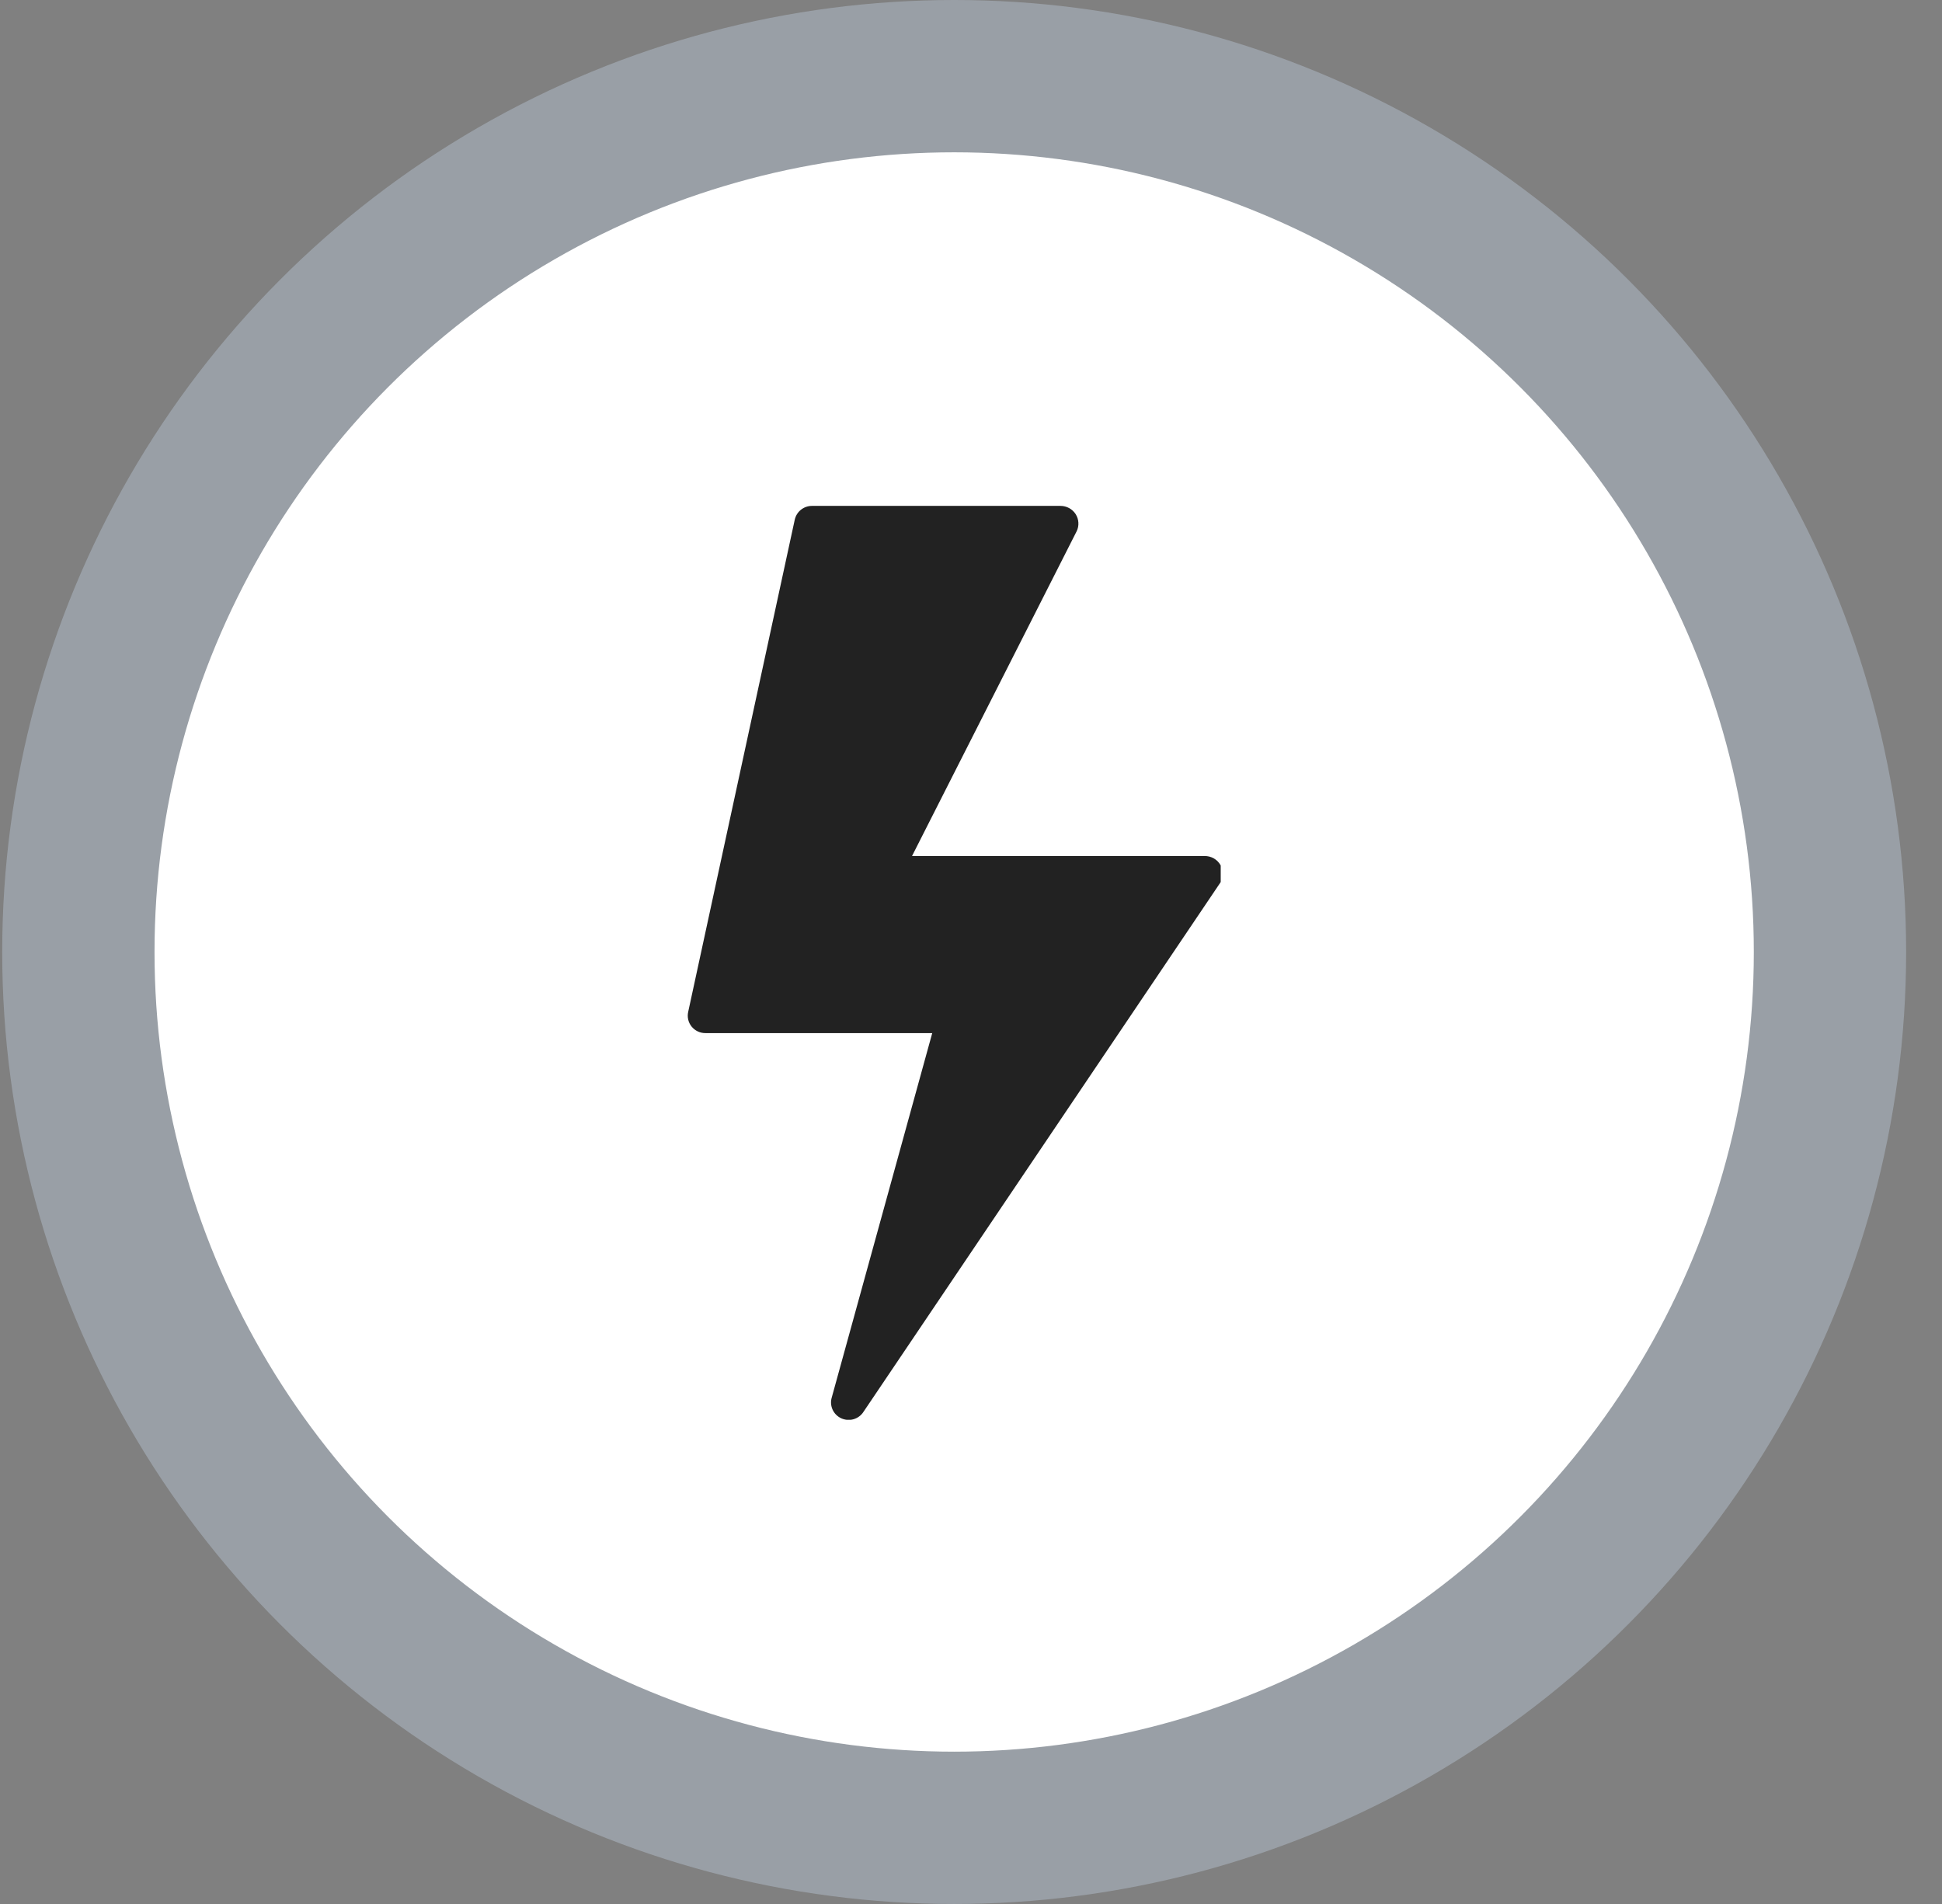 <svg width="51" height="50" viewBox="0 0 51 50" fill="none" xmlns="http://www.w3.org/2000/svg">
<rect x="0" y="0" width="51" height="50" fill="#808080" stroke="none"/>
<circle cx="25.058" cy="25" r="23" fill="white" stroke="#999FA6" stroke-width="4"/>
<g clip-path="url(#clip0_401_12834)">
<path fill-rule="evenodd" clip-rule="evenodd" d="M20.872 13.645L18.074 26.568C18.058 26.635 18.057 26.706 18.073 26.773C18.088 26.841 18.119 26.904 18.163 26.959C18.207 27.013 18.262 27.056 18.326 27.086C18.389 27.116 18.459 27.131 18.529 27.13H24.482L21.843 36.7C21.811 36.806 21.82 36.92 21.866 37.02C21.912 37.12 21.994 37.201 22.095 37.247C22.197 37.292 22.312 37.3 22.419 37.269C22.526 37.237 22.618 37.168 22.677 37.075L32.013 23.23C32.068 23.16 32.102 23.077 32.11 22.989C32.118 22.901 32.101 22.812 32.061 22.734C32.02 22.655 31.958 22.589 31.881 22.544C31.804 22.5 31.716 22.477 31.626 22.48H23.951L28.274 13.953C28.309 13.882 28.325 13.803 28.32 13.724C28.316 13.646 28.291 13.569 28.249 13.502C28.206 13.436 28.148 13.381 28.078 13.343C28.008 13.305 27.929 13.285 27.85 13.285H21.32C21.215 13.286 21.114 13.322 21.032 13.388C20.951 13.453 20.895 13.544 20.872 13.645Z" fill="#222222"/>
</g>
<defs>
<clipPath id="clip0_401_12834">
<rect width="14" height="24" fill="white" transform="translate(18.058 13.285)"/>
</clipPath>
</defs>
</svg>
